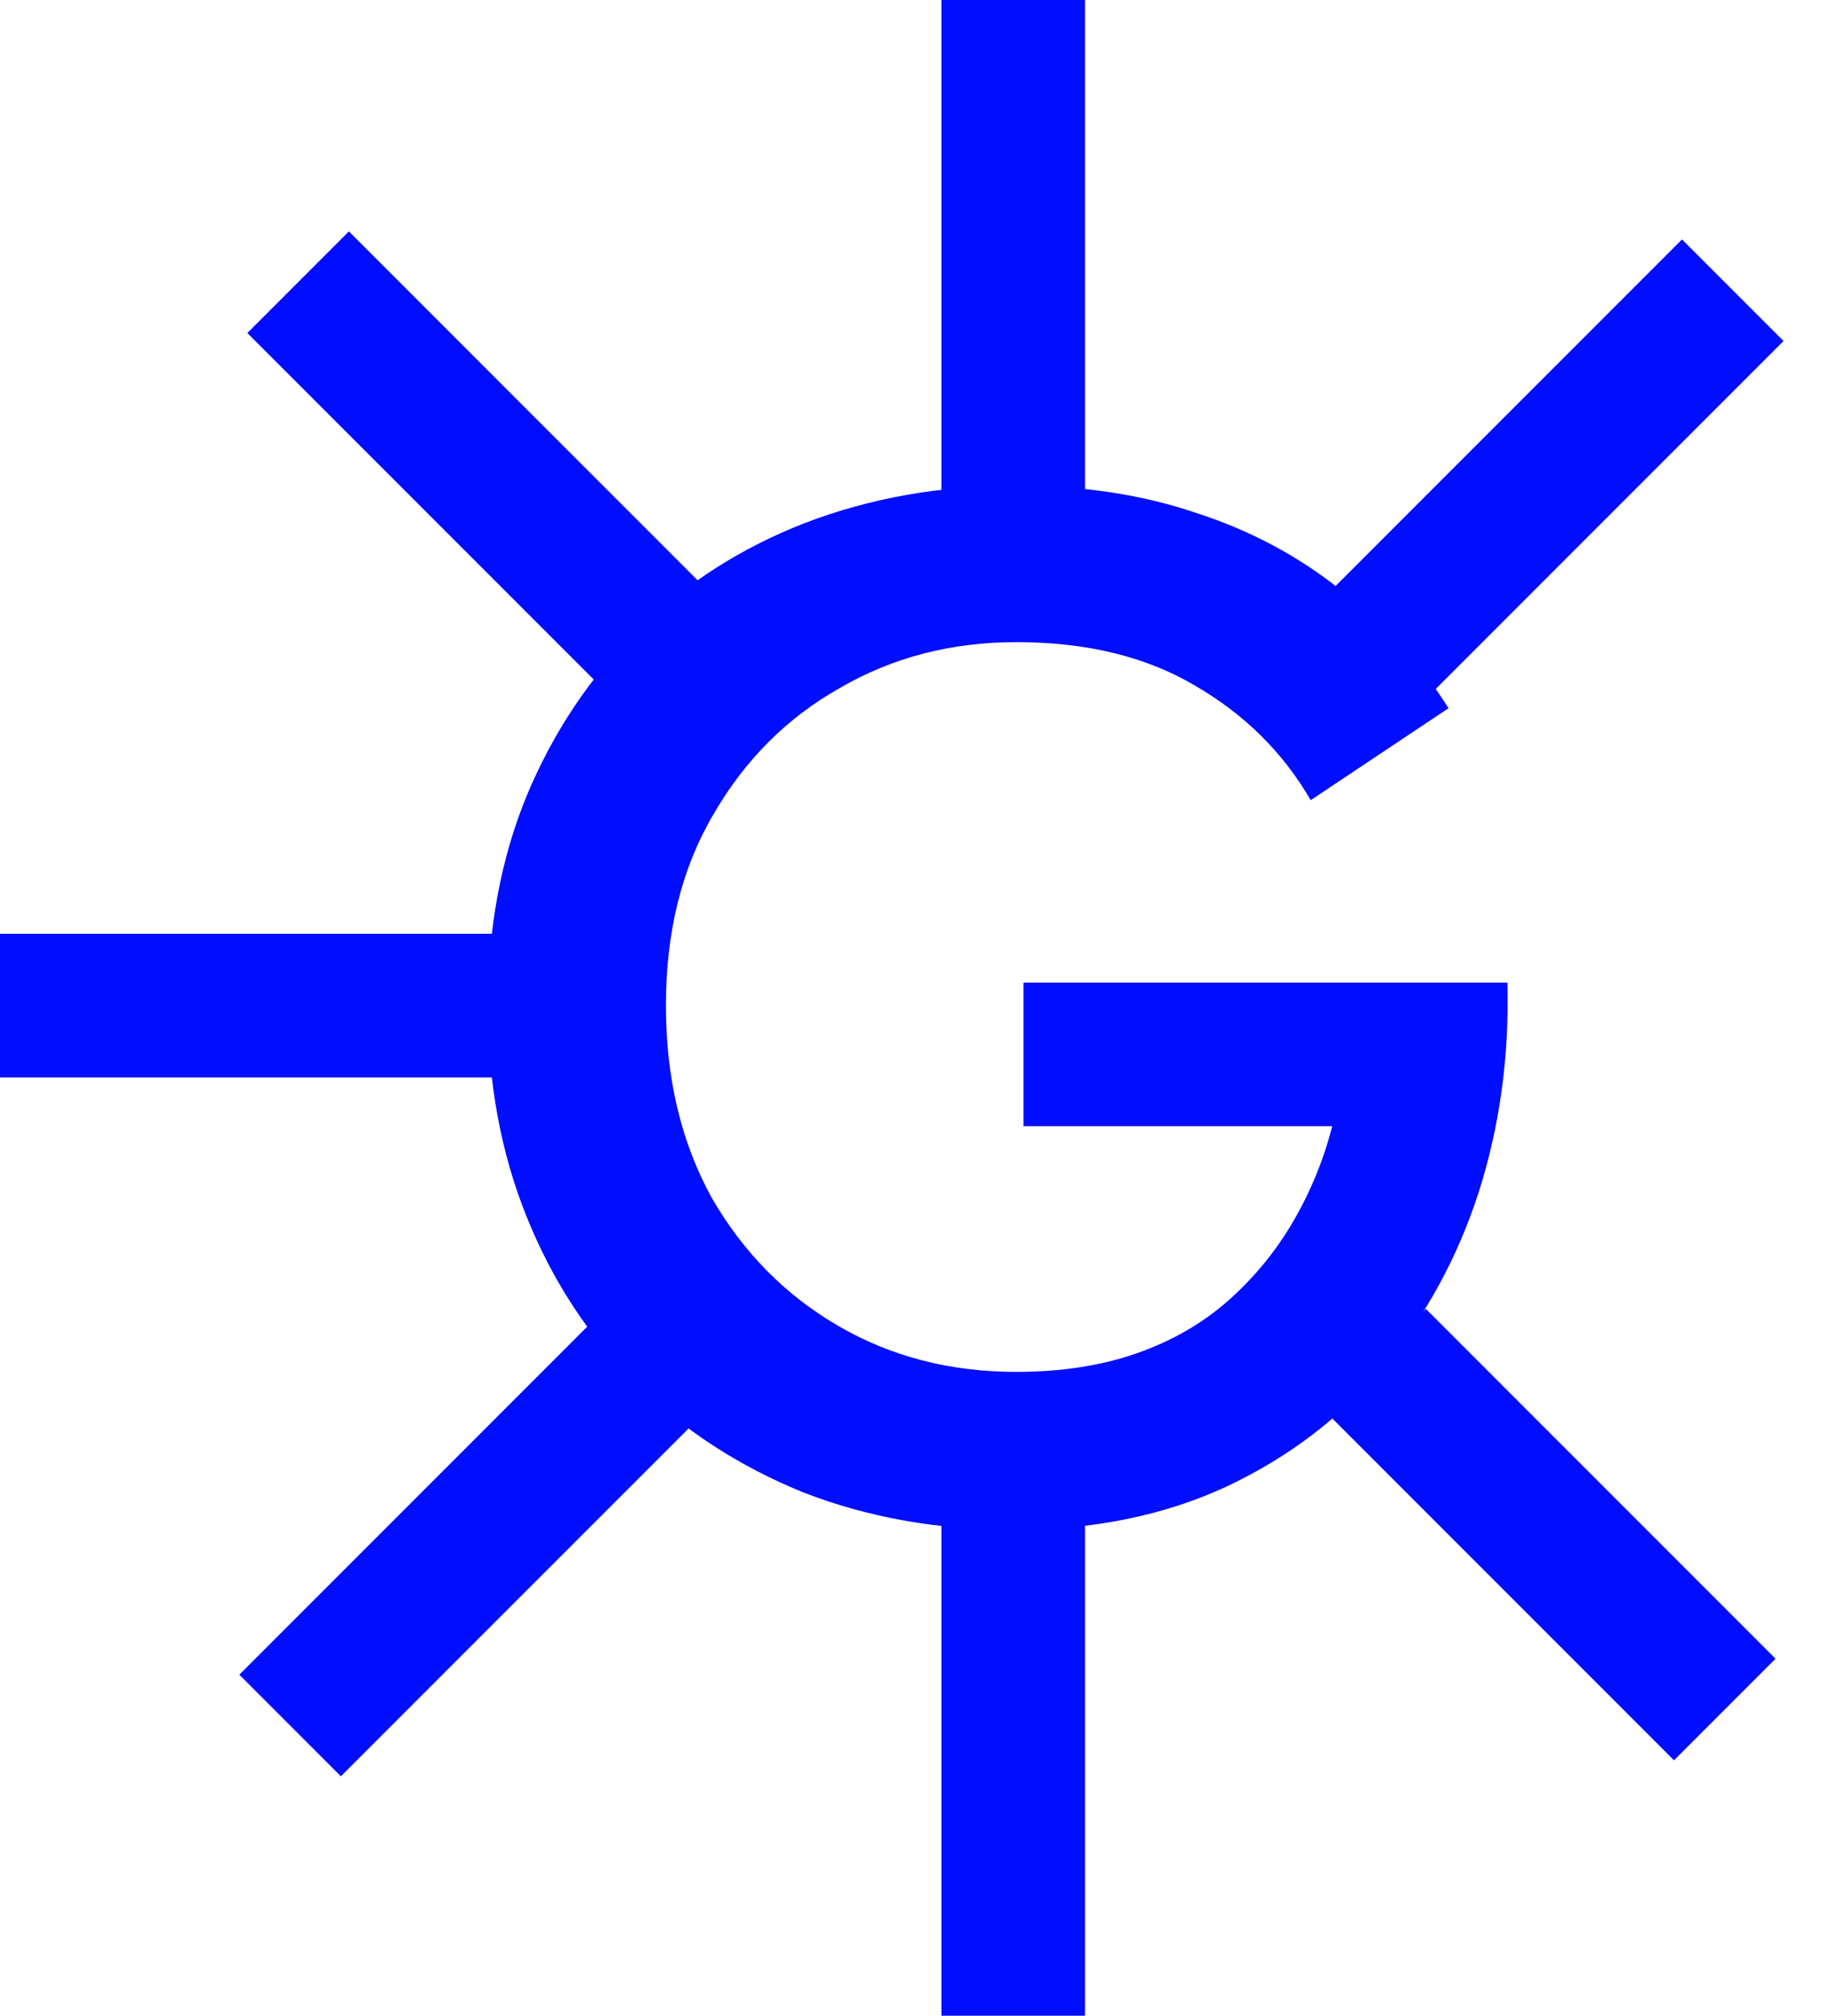 <svg xmlns="http://www.w3.org/2000/svg" width="29" height="32" viewBox="0 0 29 32" fill="none">
<g clip-path="url(#clip0_1391_3435)">
<rect x="14.951" width="2.281" height="7.855" fill="#000DFF"/>
<rect width="2.281" height="7.855" transform="matrix(1 0 0 -1 14.951 32)" fill="#000DFF"/>
<rect x="26.713" y="3.801" width="2.281" height="7.855" transform="rotate(45 26.713 3.801)" fill="#000DFF"/>
<rect width="2.281" height="7.855" transform="matrix(0.707 -0.707 -0.707 -0.707 26.586 27.945)" fill="#000DFF"/>
<rect width="2.281" height="7.855" transform="matrix(-0.707 0.707 0.707 0.707 5.541 3.674)" fill="#000DFF"/>
<rect x="5.414" y="28.199" width="2.281" height="7.855" transform="rotate(-135 5.414 28.199)" fill="#000DFF"/>
<rect width="2.281" height="7.855" transform="matrix(1.19249e-08 -1 -1 -1.19249e-08 7.855 17.105)" fill="#000DFF"/>
<path d="M16.255 17.879V15.599H23.94C23.971 16.77 23.819 17.879 23.484 18.928C23.149 19.962 22.648 20.882 21.979 21.688C21.31 22.494 20.474 23.132 19.47 23.604C18.482 24.06 17.357 24.288 16.095 24.288C14.894 24.288 13.784 24.09 12.765 23.695C11.747 23.284 10.857 22.706 10.097 21.962C9.352 21.217 8.774 20.335 8.364 19.316C7.953 18.297 7.748 17.18 7.748 15.964C7.748 14.747 7.953 13.637 8.364 12.634C8.79 11.615 9.375 10.741 10.12 10.011C10.88 9.266 11.77 8.696 12.788 8.301C13.822 7.906 14.939 7.708 16.14 7.708C17.19 7.708 18.14 7.852 18.991 8.141C19.843 8.415 20.603 8.818 21.272 9.35C21.956 9.867 22.534 10.498 23.005 11.243L20.816 12.703C20.375 11.942 19.759 11.334 18.968 10.878C18.193 10.422 17.25 10.194 16.14 10.194C15.107 10.194 14.172 10.437 13.335 10.924C12.499 11.395 11.83 12.064 11.329 12.931C10.827 13.782 10.576 14.793 10.576 15.964C10.576 17.119 10.819 18.138 11.306 19.02C11.807 19.886 12.476 20.563 13.313 21.049C14.149 21.536 15.091 21.779 16.14 21.779C16.855 21.779 17.494 21.68 18.056 21.483C18.619 21.285 19.105 21.004 19.516 20.639C19.926 20.274 20.268 19.856 20.542 19.384C20.816 18.913 21.021 18.412 21.158 17.879H16.255Z" fill="#000DFF"/>
</g>
<defs>
<clipPath id="clip0_1391_3435">
<rect width="28.326" height="32" fill="white"/>
</clipPath>
</defs>
</svg>
